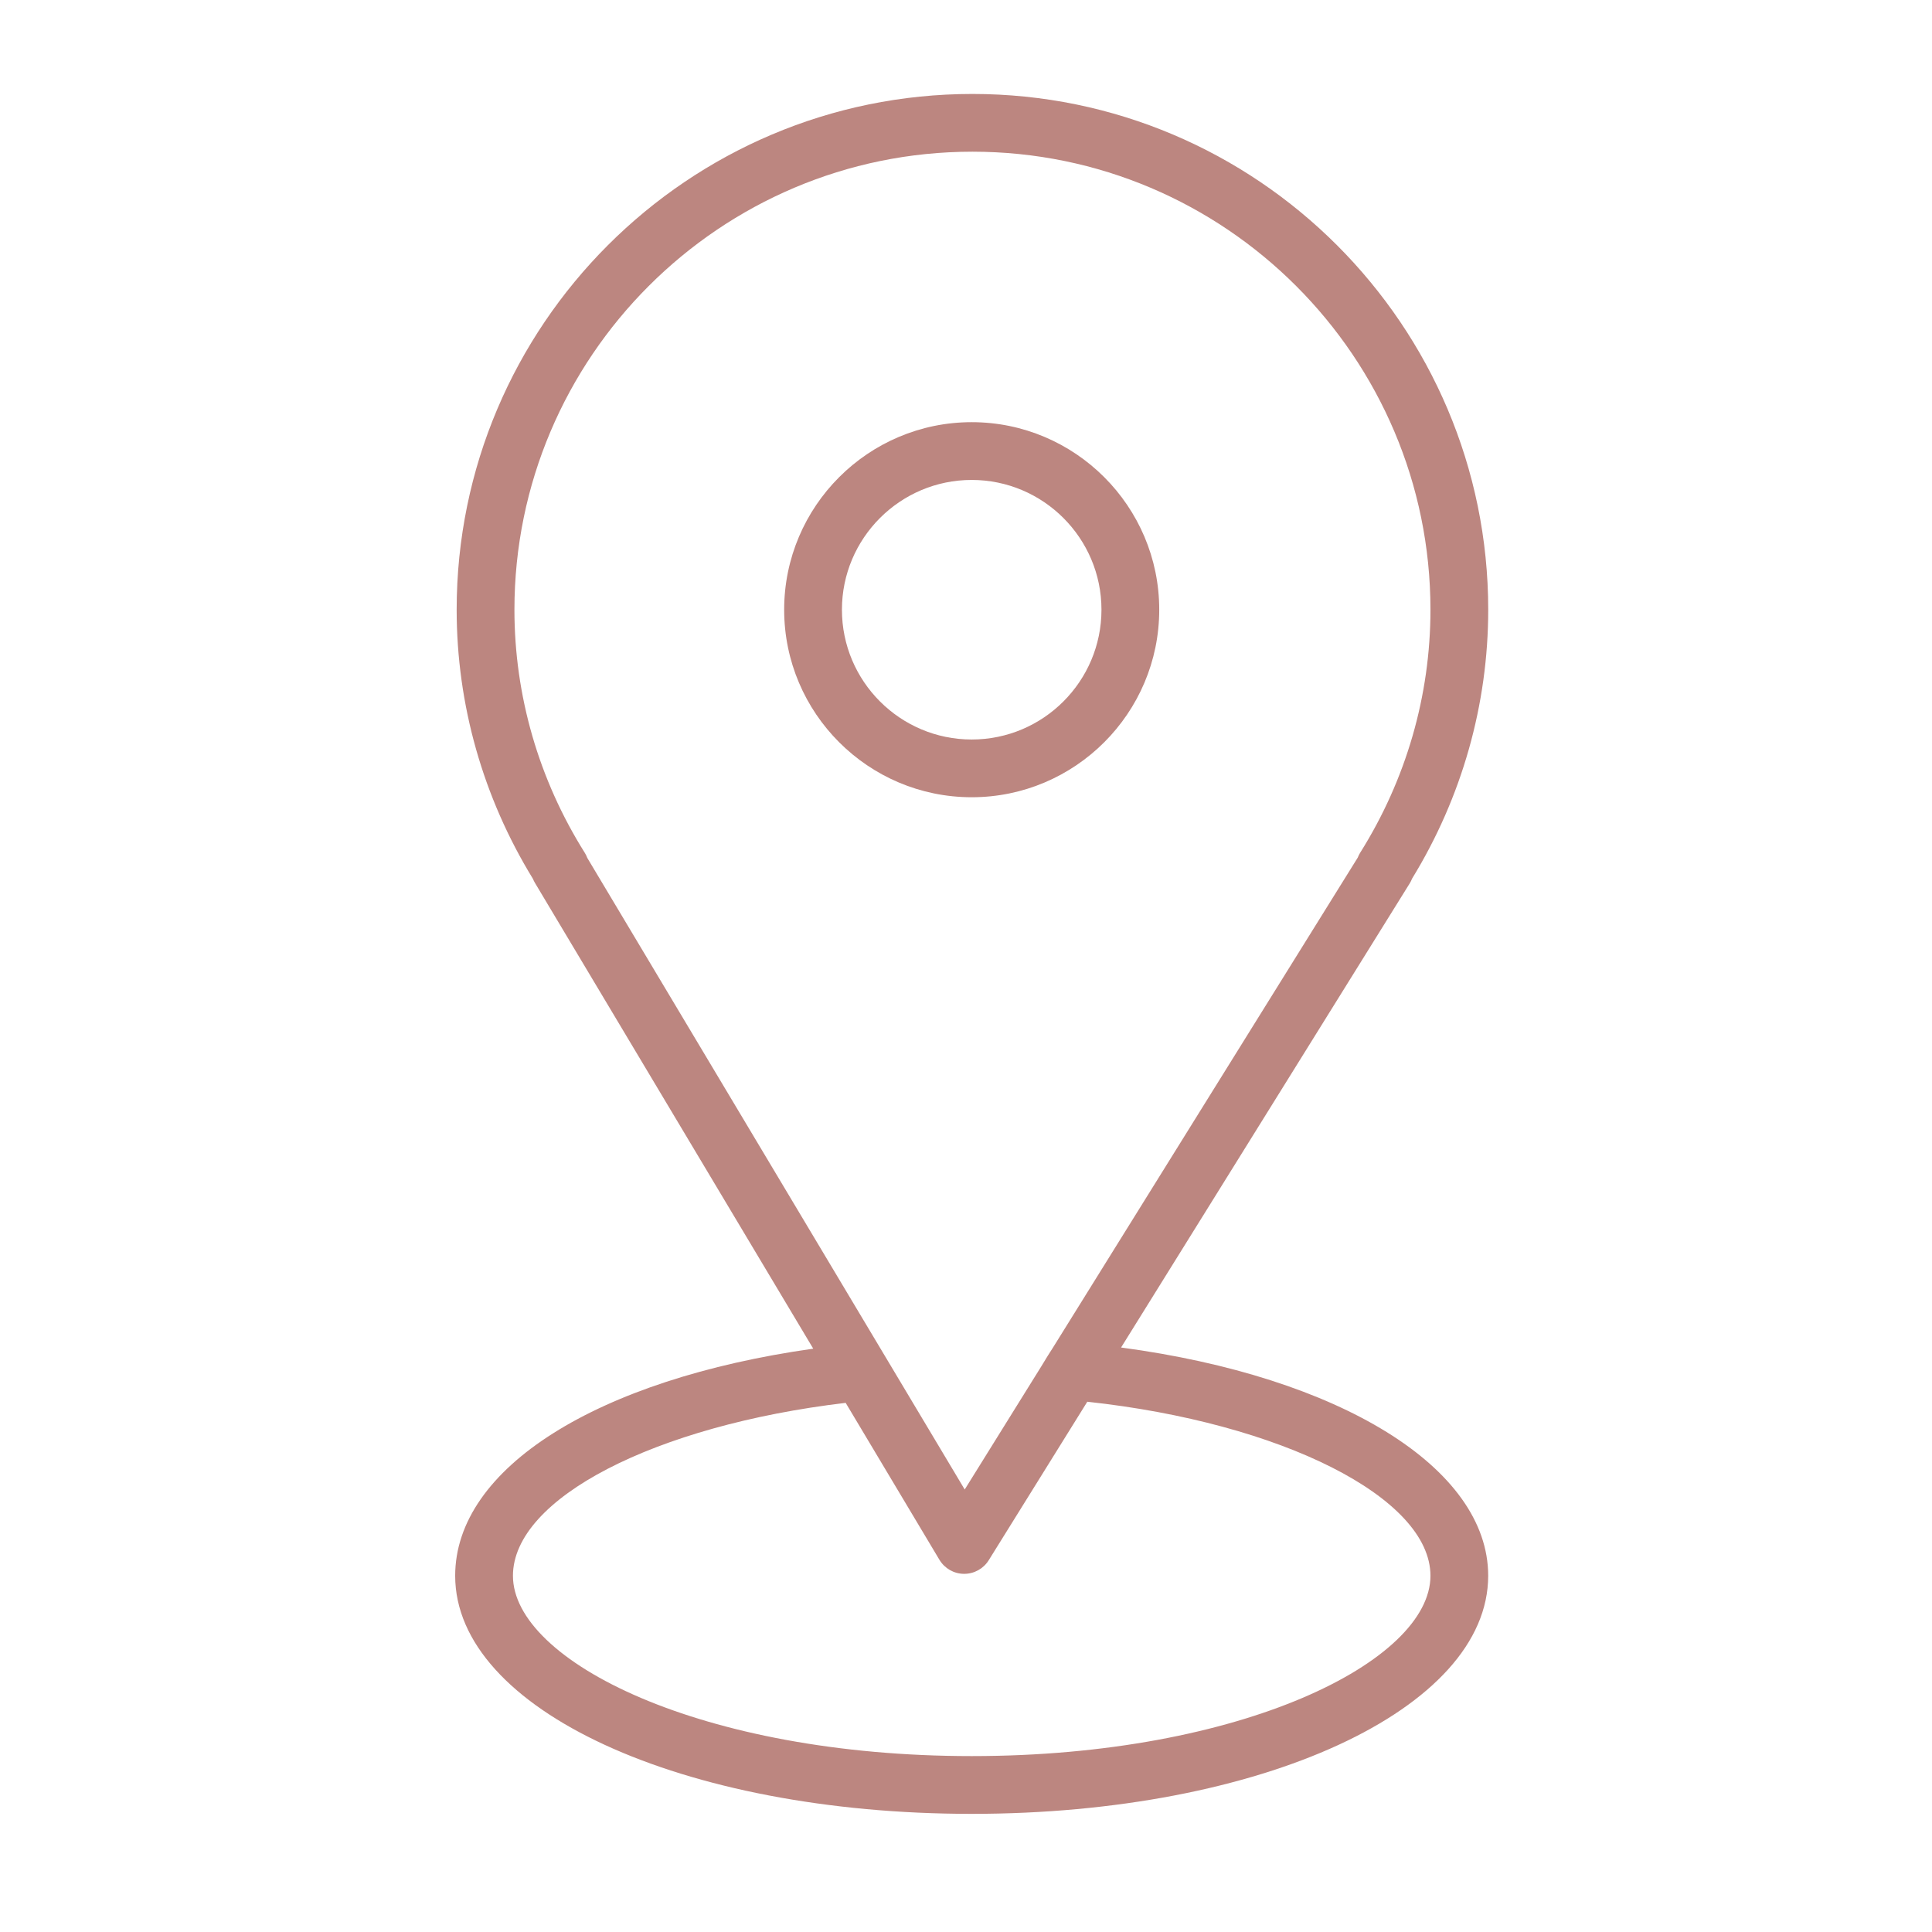 <?xml version="1.0" encoding="UTF-8"?> <svg xmlns="http://www.w3.org/2000/svg" width="60" height="60" viewBox="0 0 60 60" fill="none"> <path d="M34.816 41.848L43.78 27.434C43.809 27.387 43.834 27.338 43.853 27.287C45.401 24.763 46.218 21.879 46.218 18.935C46.218 10.103 39.032 2.918 30.2 2.918C21.368 2.918 14.182 10.103 14.182 18.935C14.182 21.88 15.001 24.765 16.55 27.291C16.568 27.335 16.589 27.378 16.614 27.42L25.256 41.884C18.547 42.832 14.136 45.591 14.136 48.937C14.136 53.084 21.182 56.331 30.176 56.331C39.171 56.331 46.217 53.083 46.217 48.937C46.218 45.575 41.6 42.755 34.816 41.848ZM18.16 26.483C16.731 24.209 15.976 21.599 15.976 18.935C15.976 11.092 22.357 4.711 30.2 4.711C38.044 4.711 44.424 11.092 44.424 18.935C44.424 21.6 43.669 24.21 42.241 26.483C42.211 26.531 42.186 26.581 42.167 26.632L32.696 41.859C32.554 42.077 32.526 42.127 32.352 42.412L29.96 46.258L18.24 26.645C18.219 26.589 18.192 26.535 18.16 26.483ZM30.177 54.537C21.781 54.537 15.93 51.585 15.93 48.937C15.93 46.534 20.336 44.269 26.263 43.567L29.175 48.441C29.336 48.709 29.624 48.875 29.937 48.877C29.939 48.877 29.942 48.877 29.944 48.877C30.254 48.877 30.542 48.717 30.706 48.454L33.767 43.532C39.789 44.184 44.424 46.507 44.424 48.937C44.424 51.586 38.573 54.537 30.177 54.537Z" fill="#BC8680"></path> <path d="M36.001 18.935C36.001 15.724 33.388 13.111 30.177 13.111C26.966 13.111 24.353 15.724 24.353 18.935C24.353 22.147 26.966 24.759 30.177 24.759C33.388 24.759 36.001 22.147 36.001 18.935ZM26.147 18.935C26.147 16.713 27.955 14.905 30.177 14.905C32.399 14.905 34.207 16.713 34.207 18.935C34.207 21.158 32.4 22.966 30.177 22.966C27.954 22.966 26.147 21.158 26.147 18.935Z" fill="#BC8680"></path> </svg> 